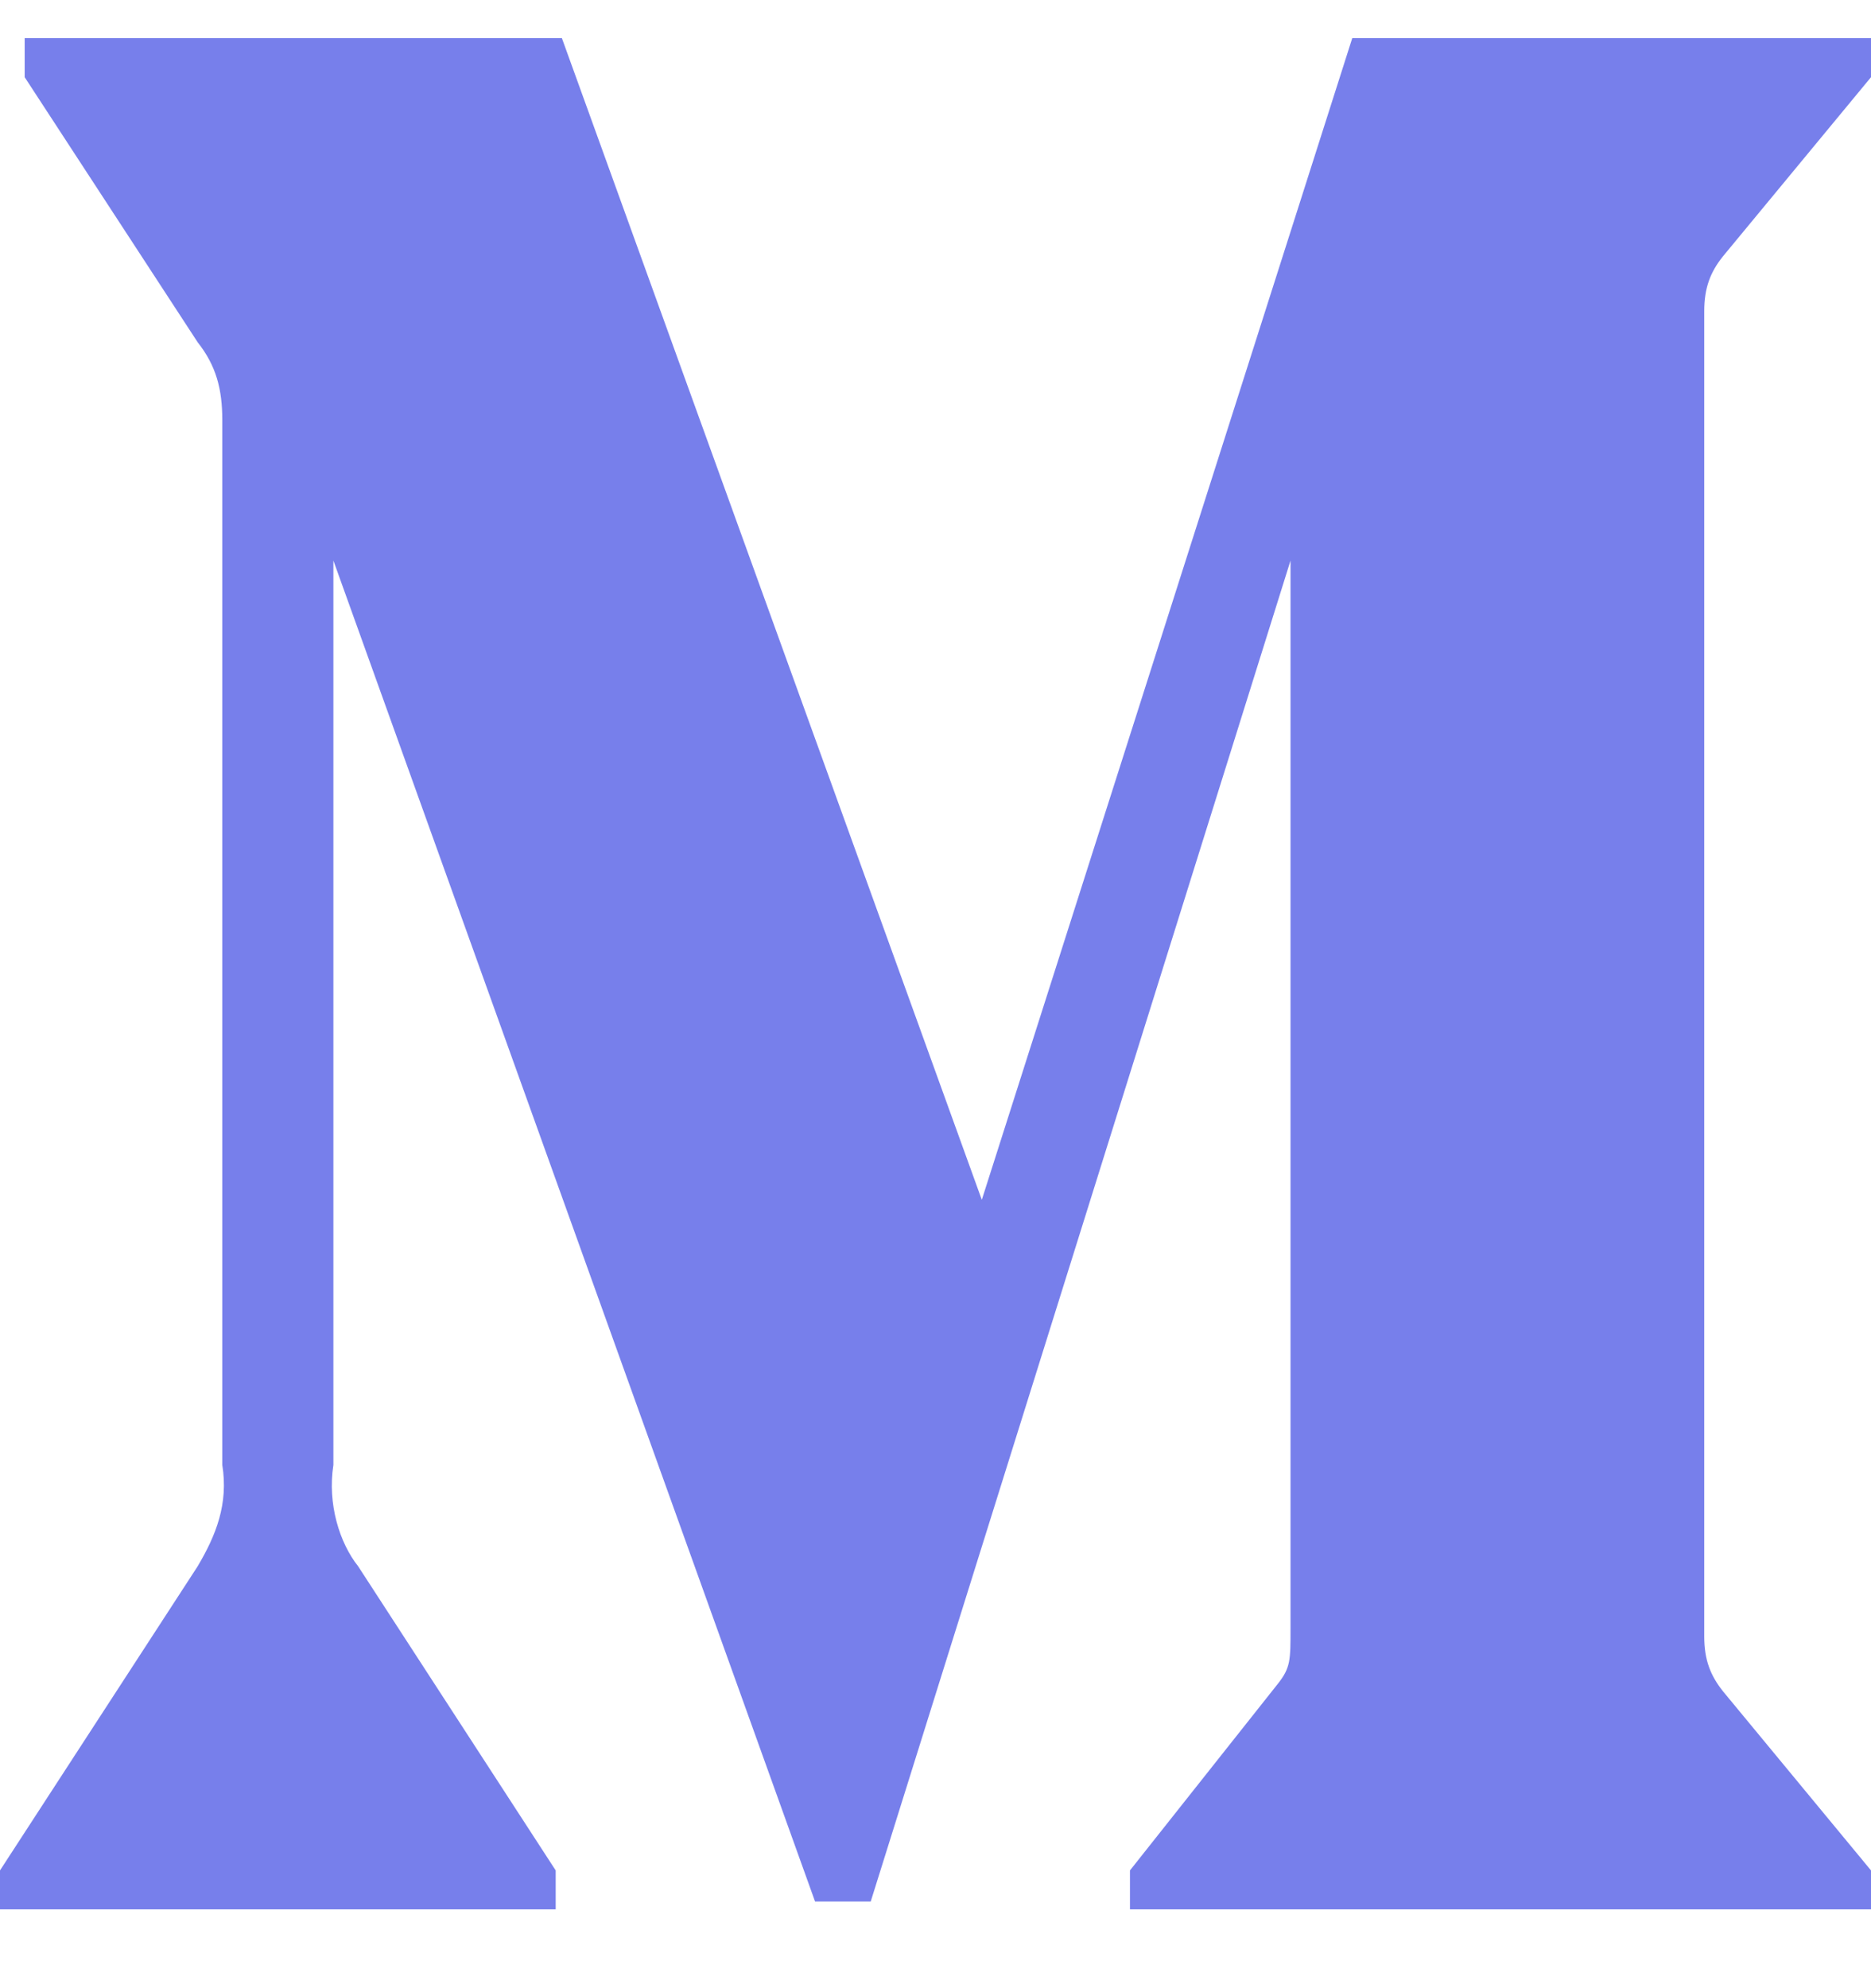 <svg width="16" height="17" viewBox="0 0 16 17" fill="none" xmlns="http://www.w3.org/2000/svg">
<path d="M1.901 3.593C1.901 3.326 1.848 3.126 1.69 2.926L0.211 0.66V0.326H4.805L8.396 10.259L11.564 0.326H16V0.66L14.733 2.193C14.627 2.326 14.574 2.46 14.574 2.66V13.993C14.574 14.193 14.627 14.326 14.733 14.46L16 15.993V16.326H9.663V15.993L10.931 14.393C11.036 14.259 11.036 14.193 11.036 13.926V4.793L7.446 16.259H6.97L2.851 4.793V12.526C2.799 12.86 2.904 13.193 3.063 13.393L4.752 15.993V16.326H0V15.993L1.69 13.393C1.848 13.126 1.954 12.86 1.901 12.526V3.593Z" fill="#777FEB"/>
</svg>
